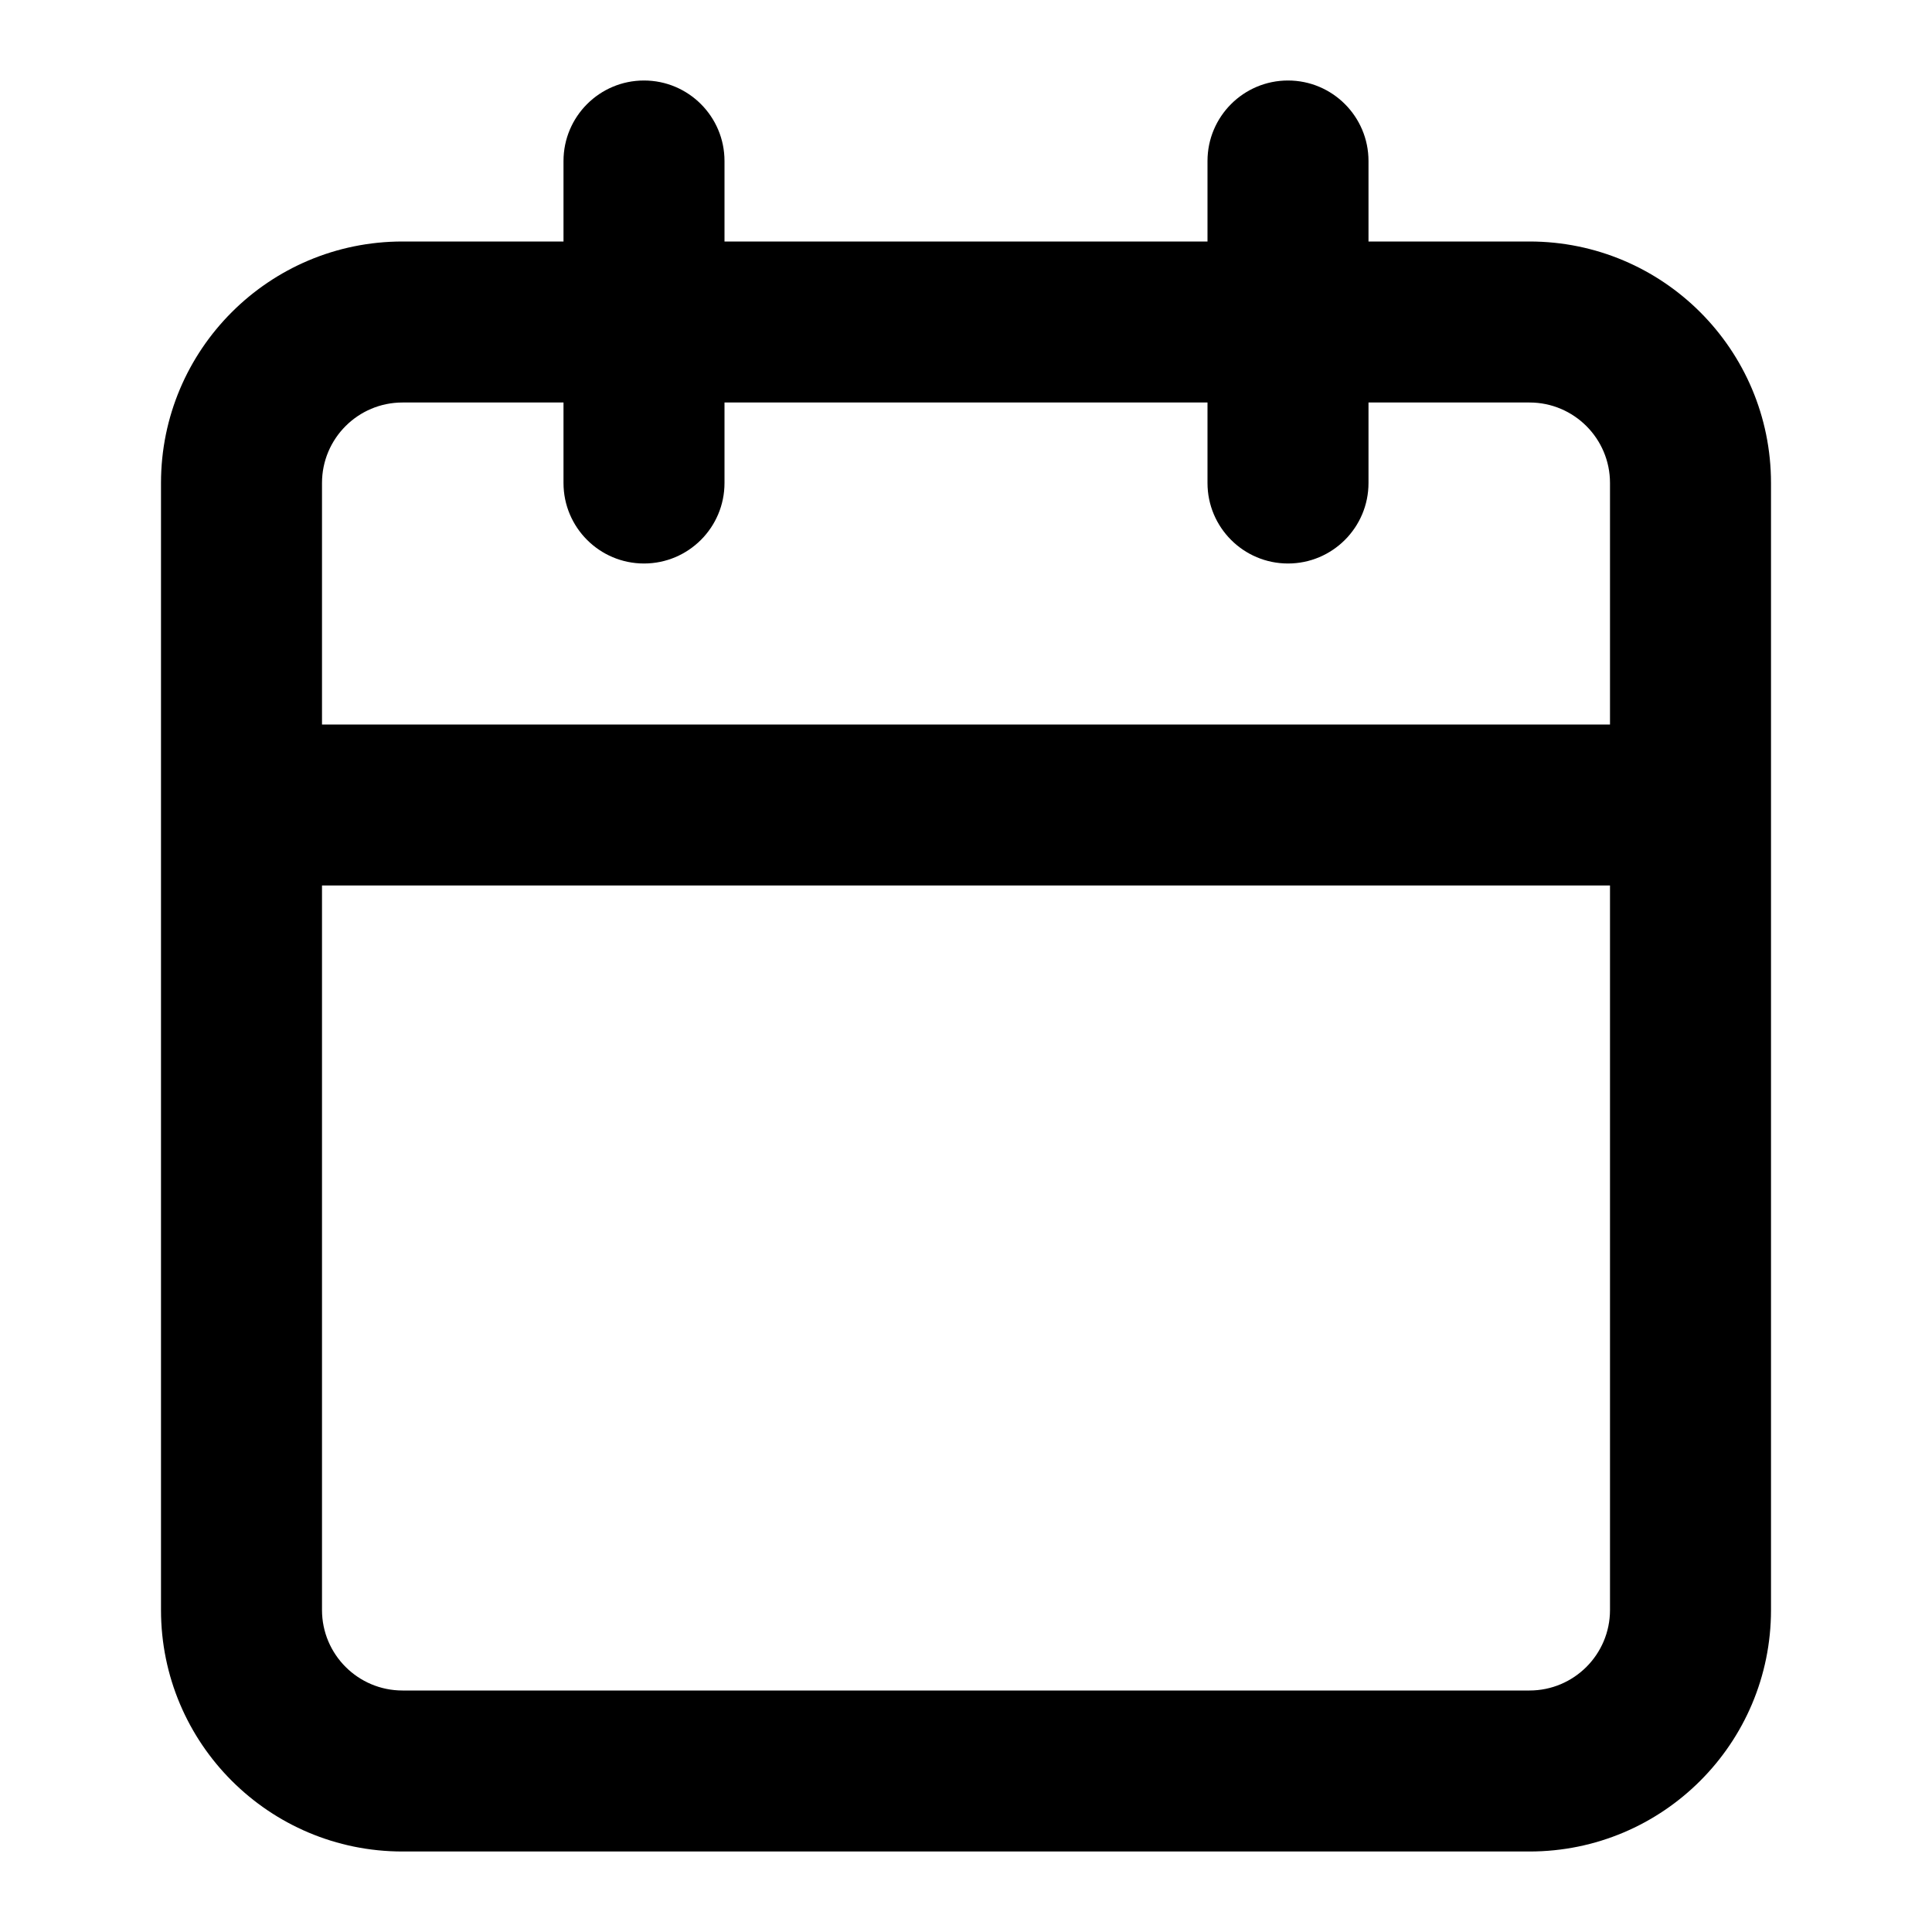 <svg width="24" height="24" viewBox="0 0 24 24" fill="none" xmlns="http://www.w3.org/2000/svg">
<path fill-rule="evenodd" clip-rule="evenodd" d="M8 1C8.552 1 9 1.448 9 2V3L15 3V2C15 1.448 15.448 1 16 1C16.552 1 17 1.448 17 2V3H19C20.657 3 22 4.343 22 6L22 20C22 21.657 20.657 23 19 23L5 23C3.343 23 2 21.657 2 20L2 6C2 4.343 3.343 3 5 3L7 3V2C7 1.448 7.448 1 8 1ZM7 5L5 5C4.448 5 4 5.448 4 6L4 9L20 9V6C20 5.448 19.552 5 19 5L17 5V6C17 6.552 16.552 7 16 7C15.448 7 15 6.552 15 6V5H9V6C9 6.552 8.552 7 8 7C7.448 7 7 6.552 7 6V5ZM20 11L4 11L4 20C4 20.552 4.448 21 5 21L19 21C19.552 21 20 20.552 20 20L20 11Z" fill="black"/>
</svg>
